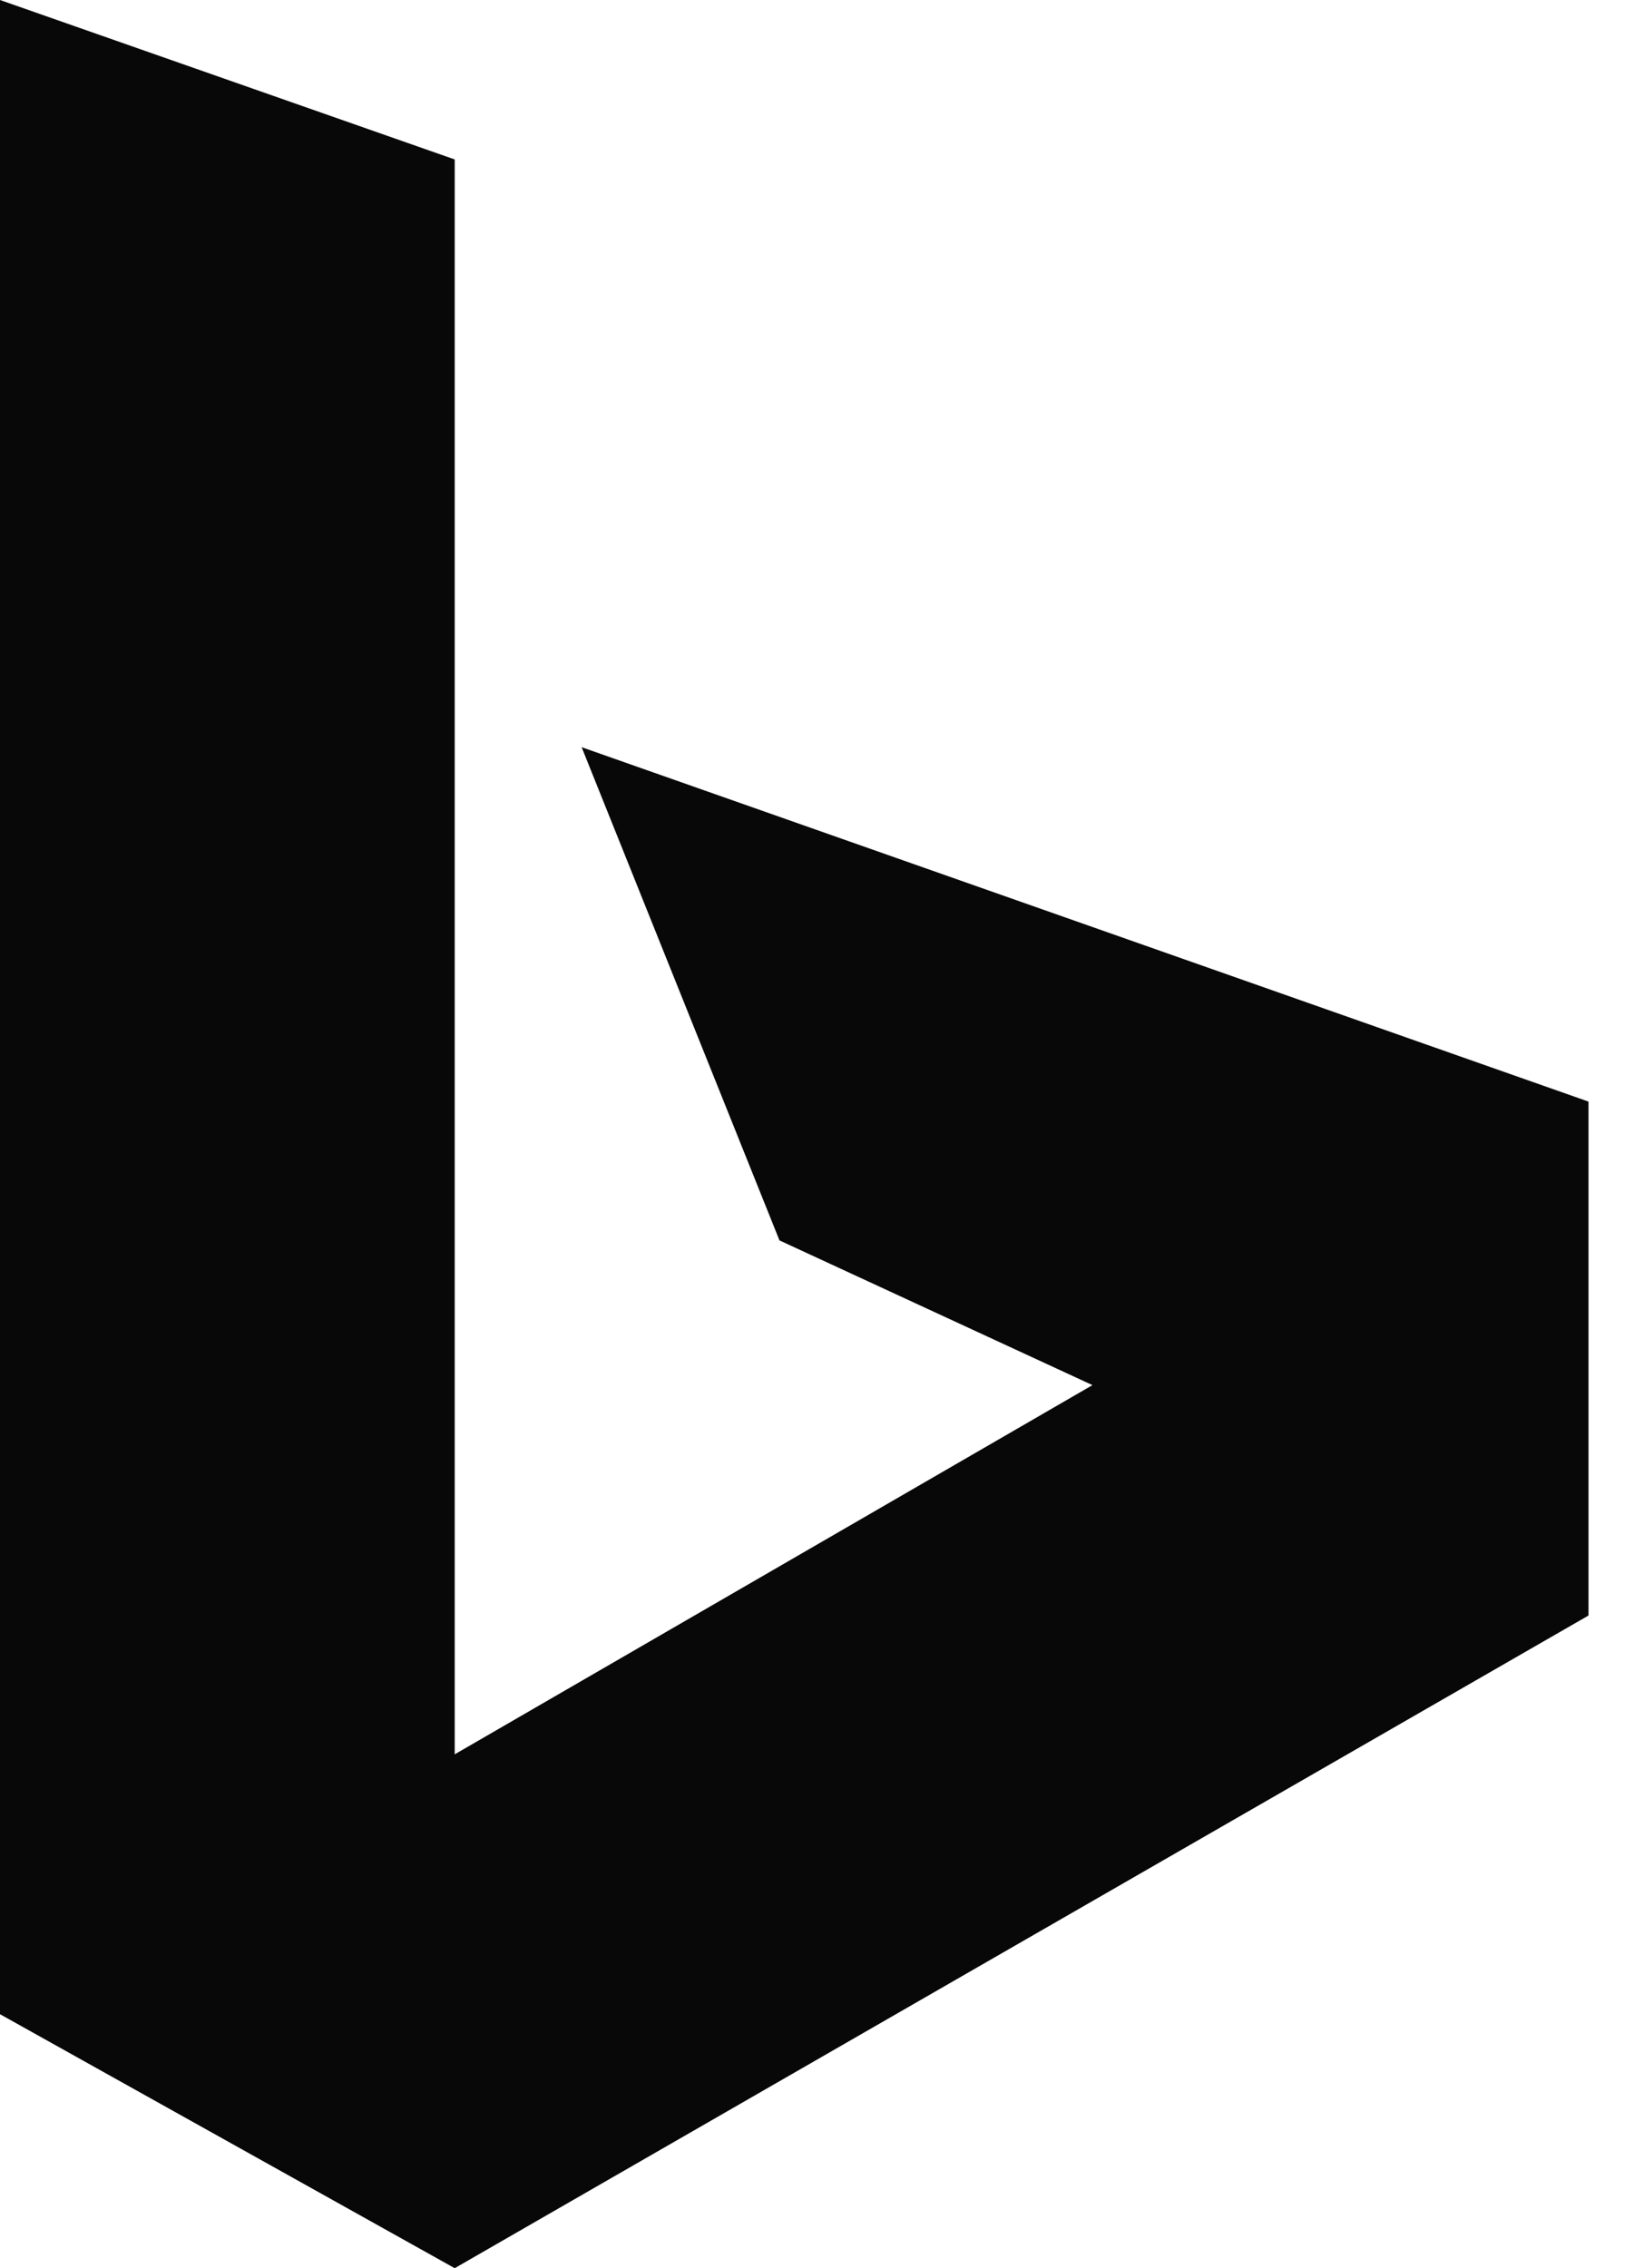 <svg width="29" height="40" viewBox="0 0 29 40" fill="none" xmlns="http://www.w3.org/2000/svg">
<path d="M10.26 13.177L13.75 21.875L19.271 24.427L8.021 30.938V2.812L0 0V35.521L8.021 40L28.021 28.49V19.427L10.26 13.177Z" fill="#080808"/>
</svg>
